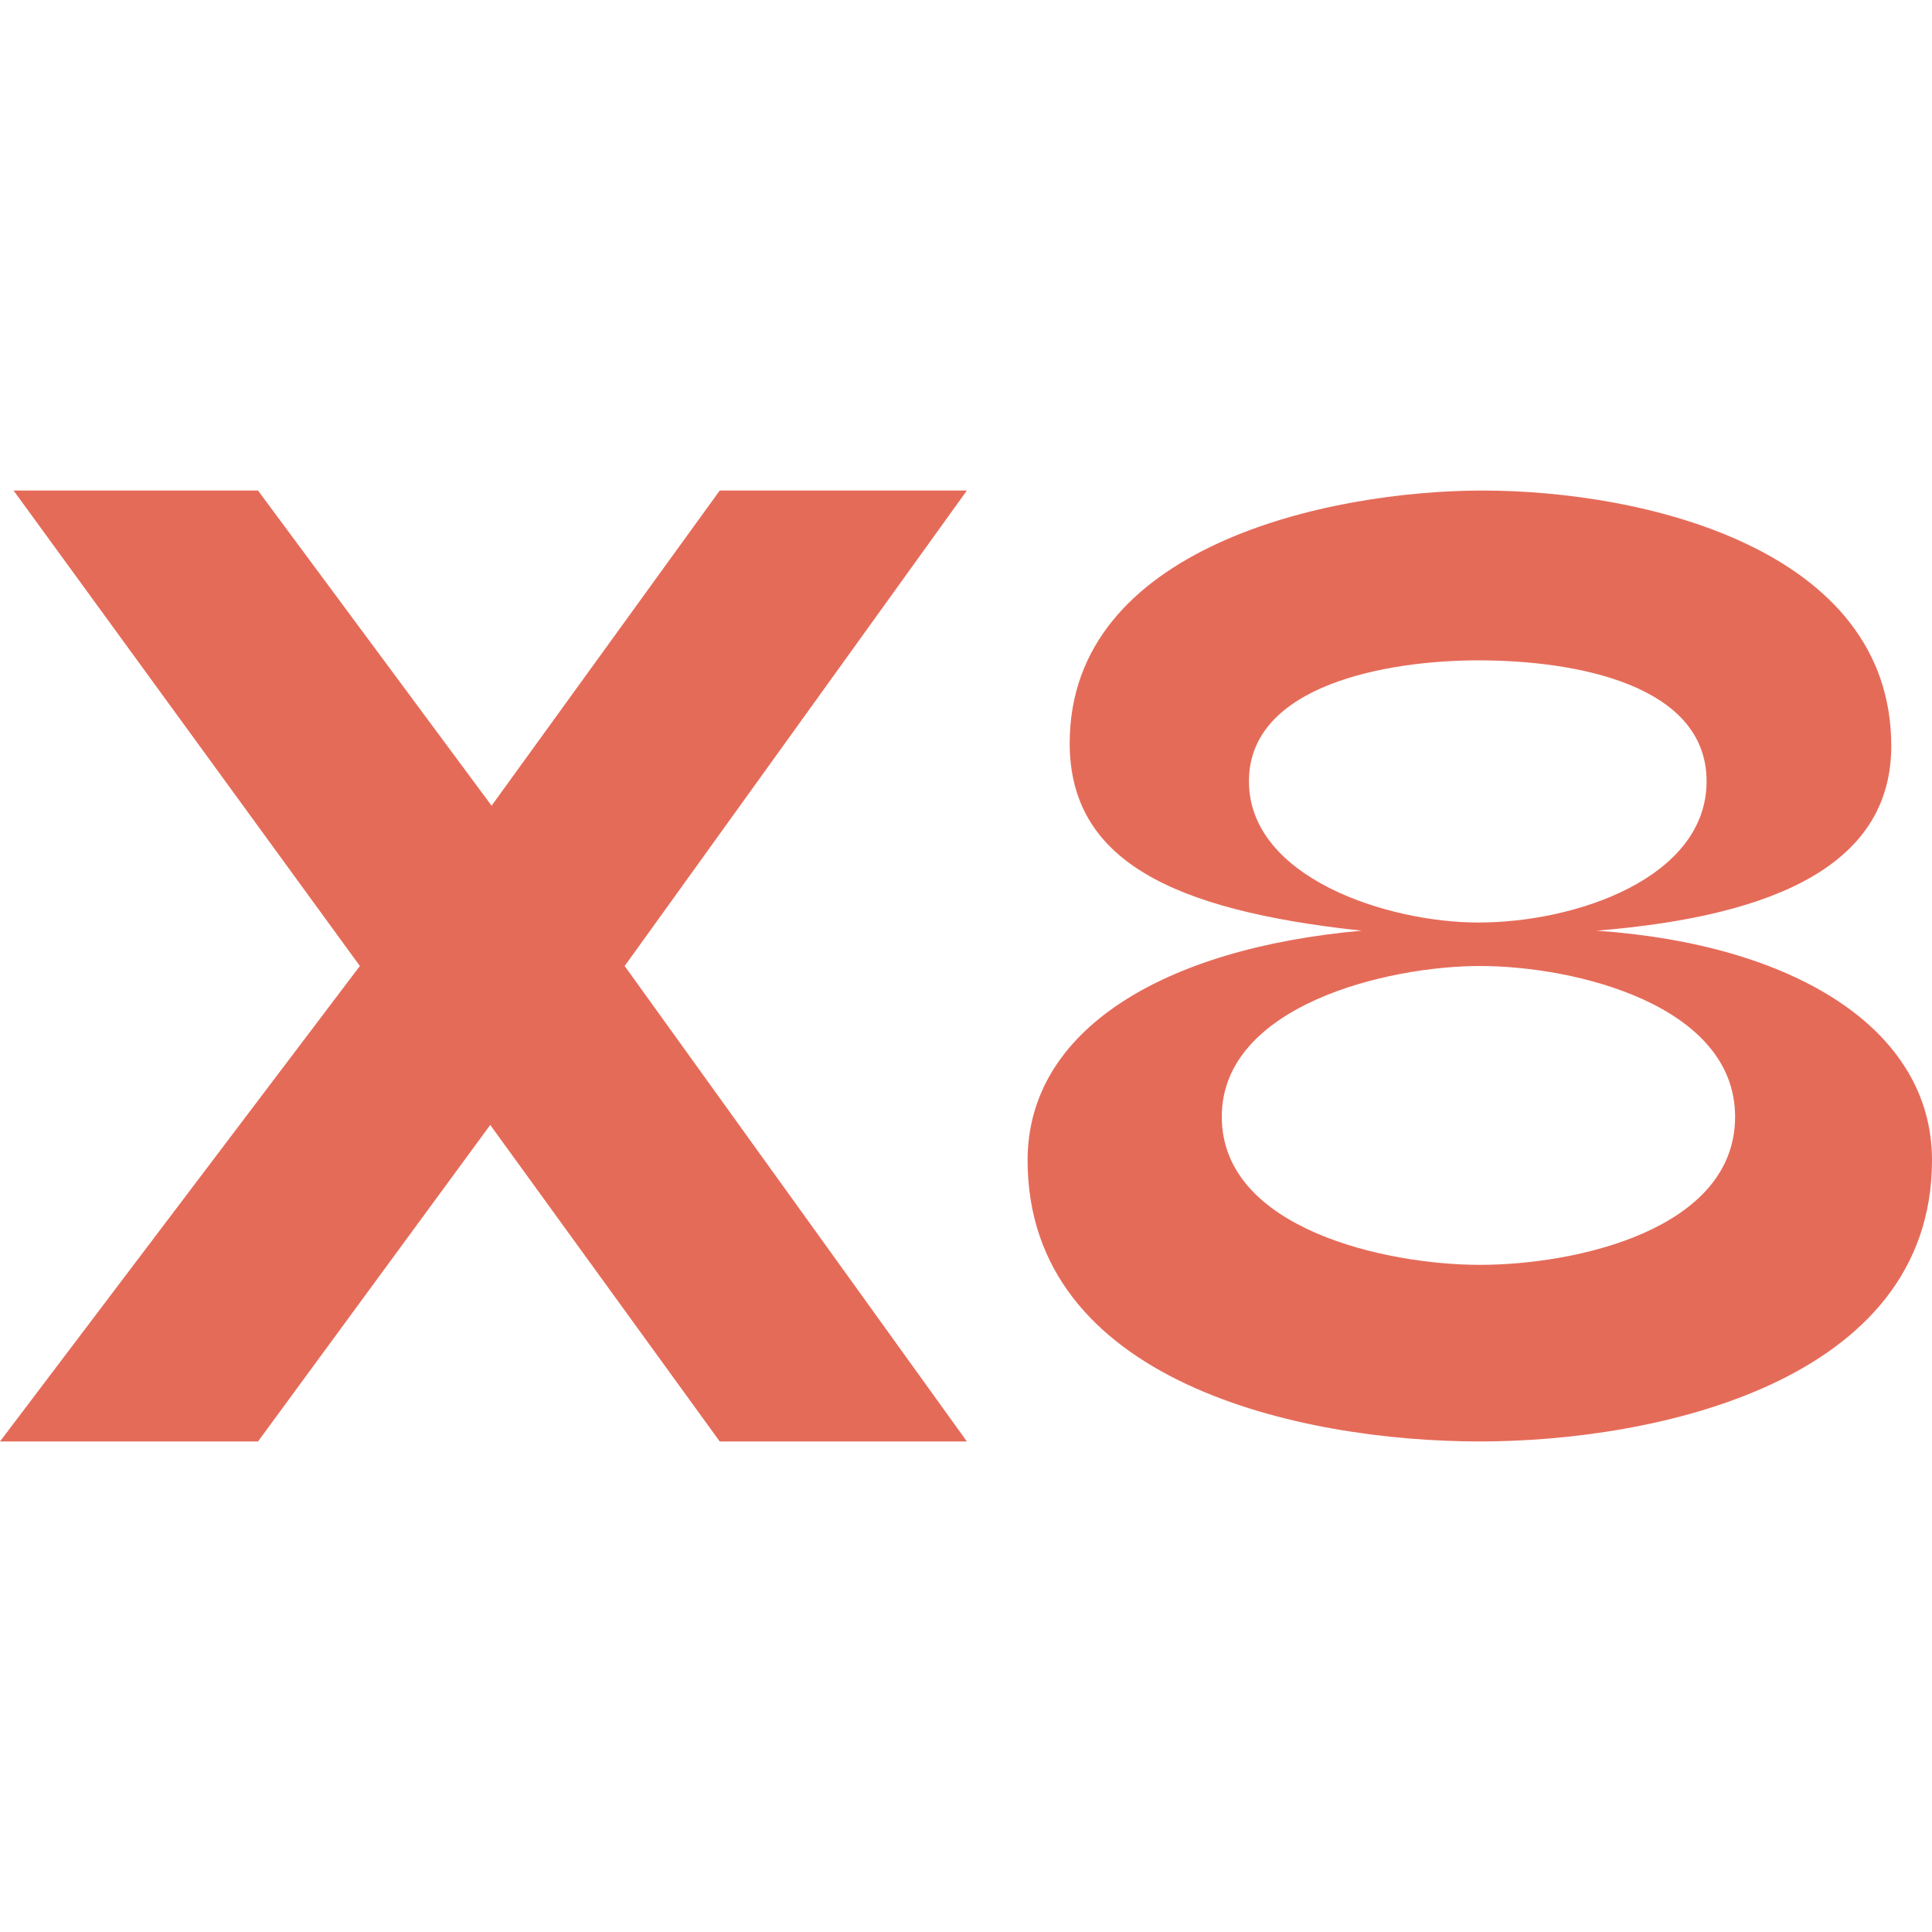 <svg width="512" height="512" viewBox="0 0 512 512" fill="none" xmlns="http://www.w3.org/2000/svg">
<path d="M0 382L95.367 256L3.599 130H68.376L130.275 213.52L190.733 130H256.231L165.542 256L256.231 382H190.733L129.915 298.12L68.376 382H0Z" fill="#E56B59"/>
<path d="M272.324 307.48C272.324 272.92 308.311 251.32 360.853 246.64C310.47 241.24 283.48 227.92 283.48 196.96C283.48 144.76 352.216 130 392.882 130C435.707 130 501.204 145.48 501.204 197.68C501.204 228.28 472.054 242.68 423.111 246.64C475.293 250.24 512 272.56 512 307.48C512 366.52 438.226 382 392.162 382C344.299 382 272.324 366.16 272.324 307.48ZM330.983 207.04C330.983 232.6 367.69 244.48 391.802 244.48C417.713 244.48 452.261 232.6 452.261 207.04C452.261 181.48 417.713 175 391.802 175C367.69 175 330.983 181.48 330.983 207.04ZM323.786 295.96C323.786 325.84 367.69 335.2 392.162 335.2C417.713 335.2 459.818 325.84 459.818 295.96C459.818 266.44 417.713 256 392.162 256C367.69 256 323.786 266.44 323.786 295.96Z" fill="#E56B59"/>
</svg>
